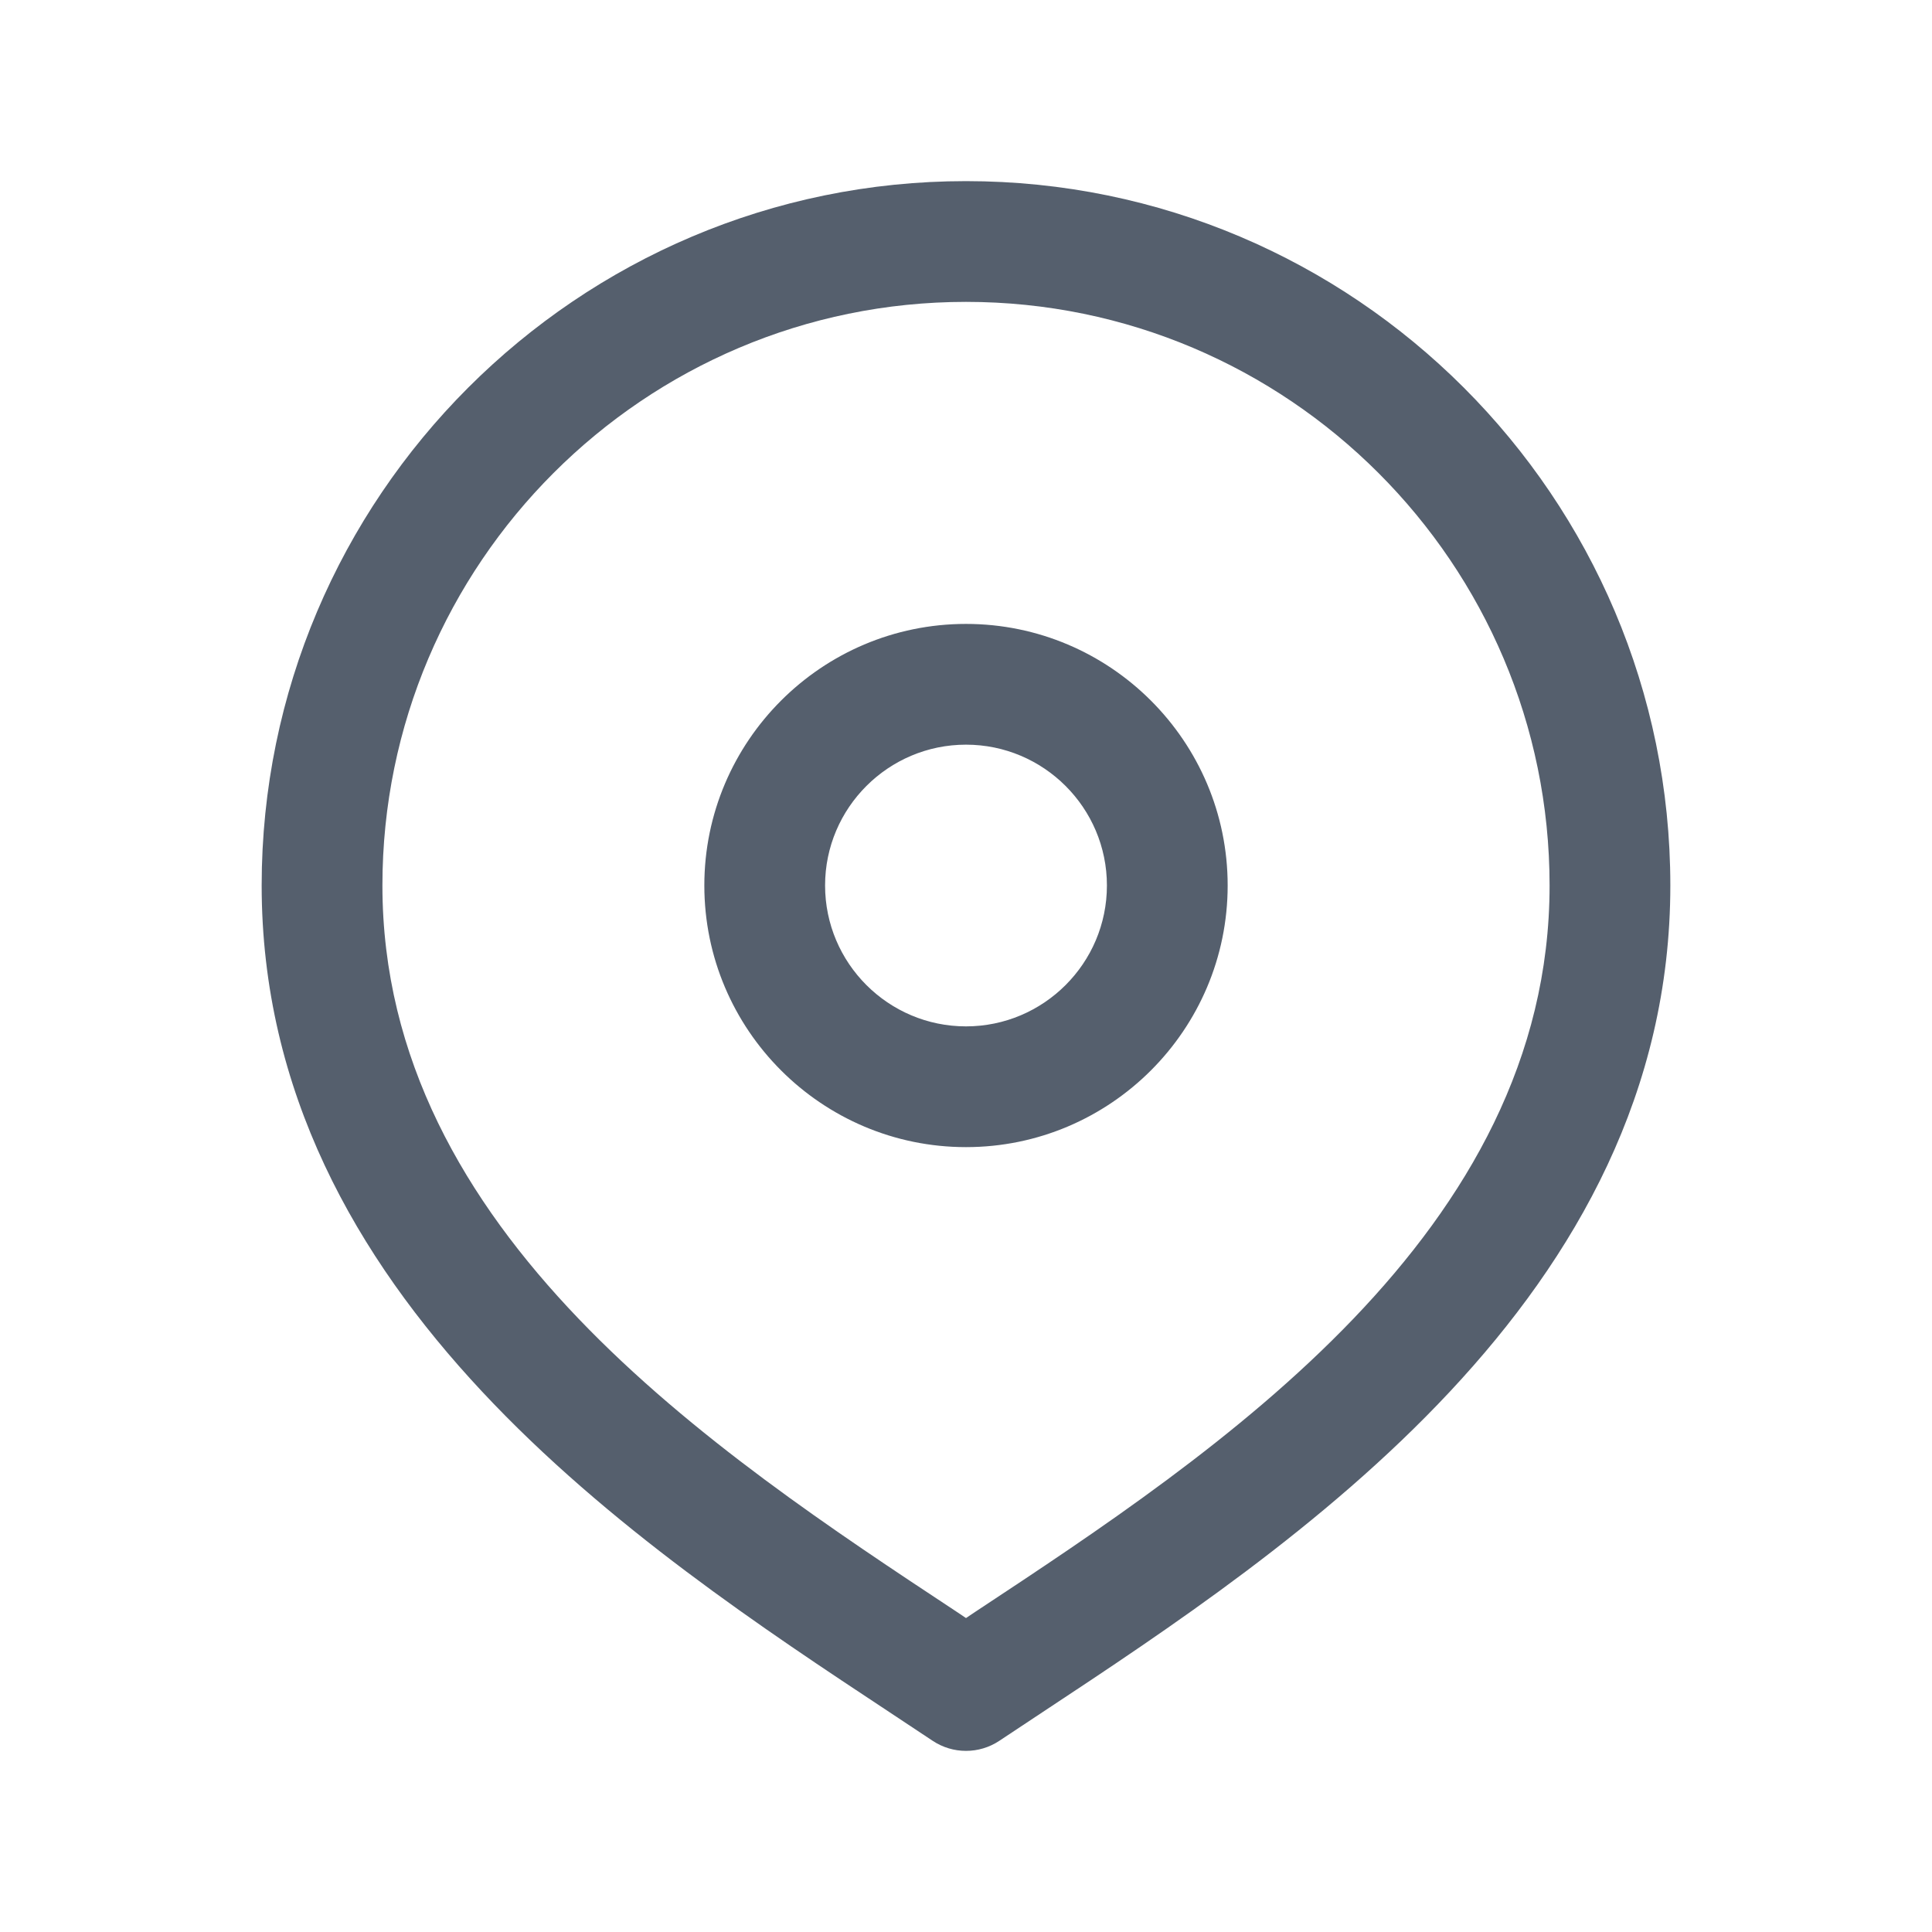 <svg width="16" height="16" viewBox="0 0 16 16" fill="none" xmlns="http://www.w3.org/2000/svg">
<path d="M8 1.5C4.783 1.5 2.167 4.117 2.167 7.333C2.167 10.745 5.298 12.813 7.37 14.182L7.723 14.416C7.807 14.472 7.903 14.5 8 14.5C8.097 14.5 8.193 14.472 8.277 14.416L8.63 14.182C10.702 12.813 13.833 10.745 13.833 7.333C13.833 4.117 11.217 1.5 8 1.5ZM8.079 13.347L8 13.4L7.921 13.347C5.914 12.022 3.167 10.207 3.167 7.333C3.167 4.668 5.335 2.5 8 2.5C10.665 2.5 12.833 4.668 12.833 7.333C12.833 10.207 10.085 12.023 8.079 13.347ZM8 5.167C6.805 5.167 5.833 6.139 5.833 7.333C5.833 8.528 6.805 9.5 8 9.5C9.195 9.5 10.167 8.528 10.167 7.333C10.167 6.139 9.195 5.167 8 5.167ZM8 8.5C7.357 8.5 6.833 7.977 6.833 7.333C6.833 6.69 7.357 6.167 8 6.167C8.643 6.167 9.167 6.69 9.167 7.333C9.167 7.977 8.643 8.5 8 8.5Z" fill="#555F6D"/>
</svg>
